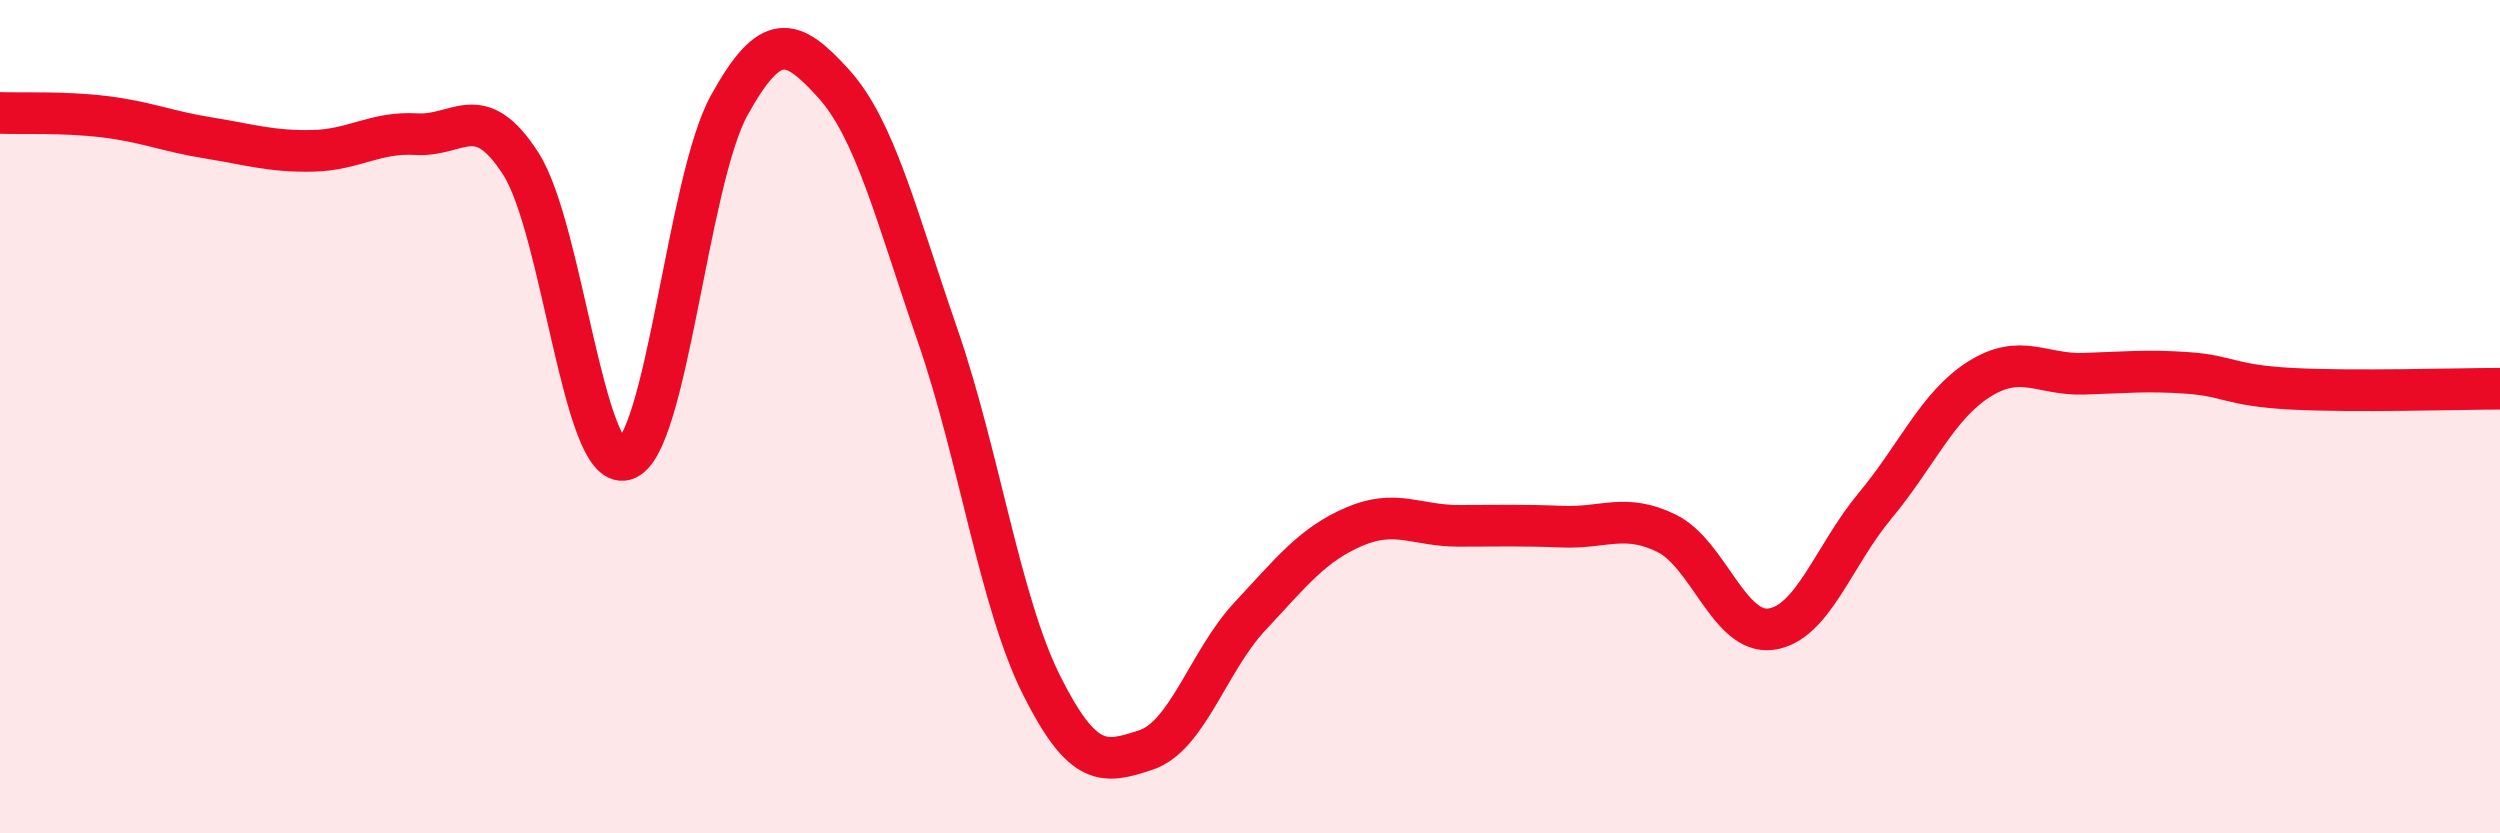 
    <svg width="60" height="20" viewBox="0 0 60 20" xmlns="http://www.w3.org/2000/svg">
      <path
        d="M 0,2.71 C 0.5,2.73 1.5,2.68 2.5,2.8 C 3.5,2.92 4,3.15 5,3.31 C 6,3.47 6.5,3.64 7.5,3.62 C 8.5,3.6 9,3.16 10,3.22 C 11,3.28 11.5,2.37 12.5,3.93 C 13.5,5.49 14,11.31 15,11.03 C 16,10.75 16.5,4.34 17.5,2.53 C 18.5,0.72 19,0.9 20,2 C 21,3.1 21.5,5.15 22.5,8.04 C 23.5,10.93 24,14.46 25,16.45 C 26,18.44 26.5,18.33 27.5,18 C 28.5,17.67 29,15.86 30,14.79 C 31,13.72 31.5,13.07 32.5,12.64 C 33.5,12.21 34,12.62 35,12.62 C 36,12.62 36.5,12.6 37.5,12.64 C 38.5,12.68 39,12.31 40,12.8 C 41,13.29 41.5,15.23 42.5,15.1 C 43.5,14.97 44,13.34 45,12.14 C 46,10.94 46.5,9.73 47.5,9.1 C 48.5,8.47 49,9 50,8.97 C 51,8.94 51.5,8.88 52.5,8.95 C 53.5,9.02 53.5,9.25 55,9.33 C 56.5,9.41 59,9.33 60,9.33L60 20L0 20Z"
        fill="#EB0A25"
        opacity="0.1"
        stroke-linecap="round"
        stroke-linejoin="round"
      />
      <path
        d="M 0,2.71 C 0.5,2.73 1.5,2.68 2.5,2.8 C 3.5,2.92 4,3.15 5,3.31 C 6,3.47 6.5,3.64 7.5,3.62 C 8.5,3.6 9,3.16 10,3.22 C 11,3.28 11.5,2.37 12.5,3.93 C 13.5,5.49 14,11.31 15,11.03 C 16,10.75 16.5,4.34 17.5,2.53 C 18.5,0.72 19,0.9 20,2 C 21,3.1 21.5,5.15 22.5,8.04 C 23.5,10.93 24,14.46 25,16.45 C 26,18.44 26.5,18.33 27.5,18 C 28.5,17.67 29,15.86 30,14.79 C 31,13.72 31.5,13.07 32.5,12.64 C 33.5,12.21 34,12.62 35,12.62 C 36,12.62 36.5,12.6 37.5,12.64 C 38.5,12.68 39,12.31 40,12.8 C 41,13.29 41.5,15.23 42.5,15.1 C 43.5,14.97 44,13.34 45,12.14 C 46,10.94 46.5,9.73 47.5,9.1 C 48.5,8.47 49,9 50,8.97 C 51,8.94 51.5,8.88 52.5,8.95 C 53.5,9.02 53.5,9.25 55,9.33 C 56.5,9.41 59,9.33 60,9.33"
        stroke="#EB0A25"
        stroke-width="1"
        fill="none"
        stroke-linecap="round"
        stroke-linejoin="round"
      />
    </svg>
  